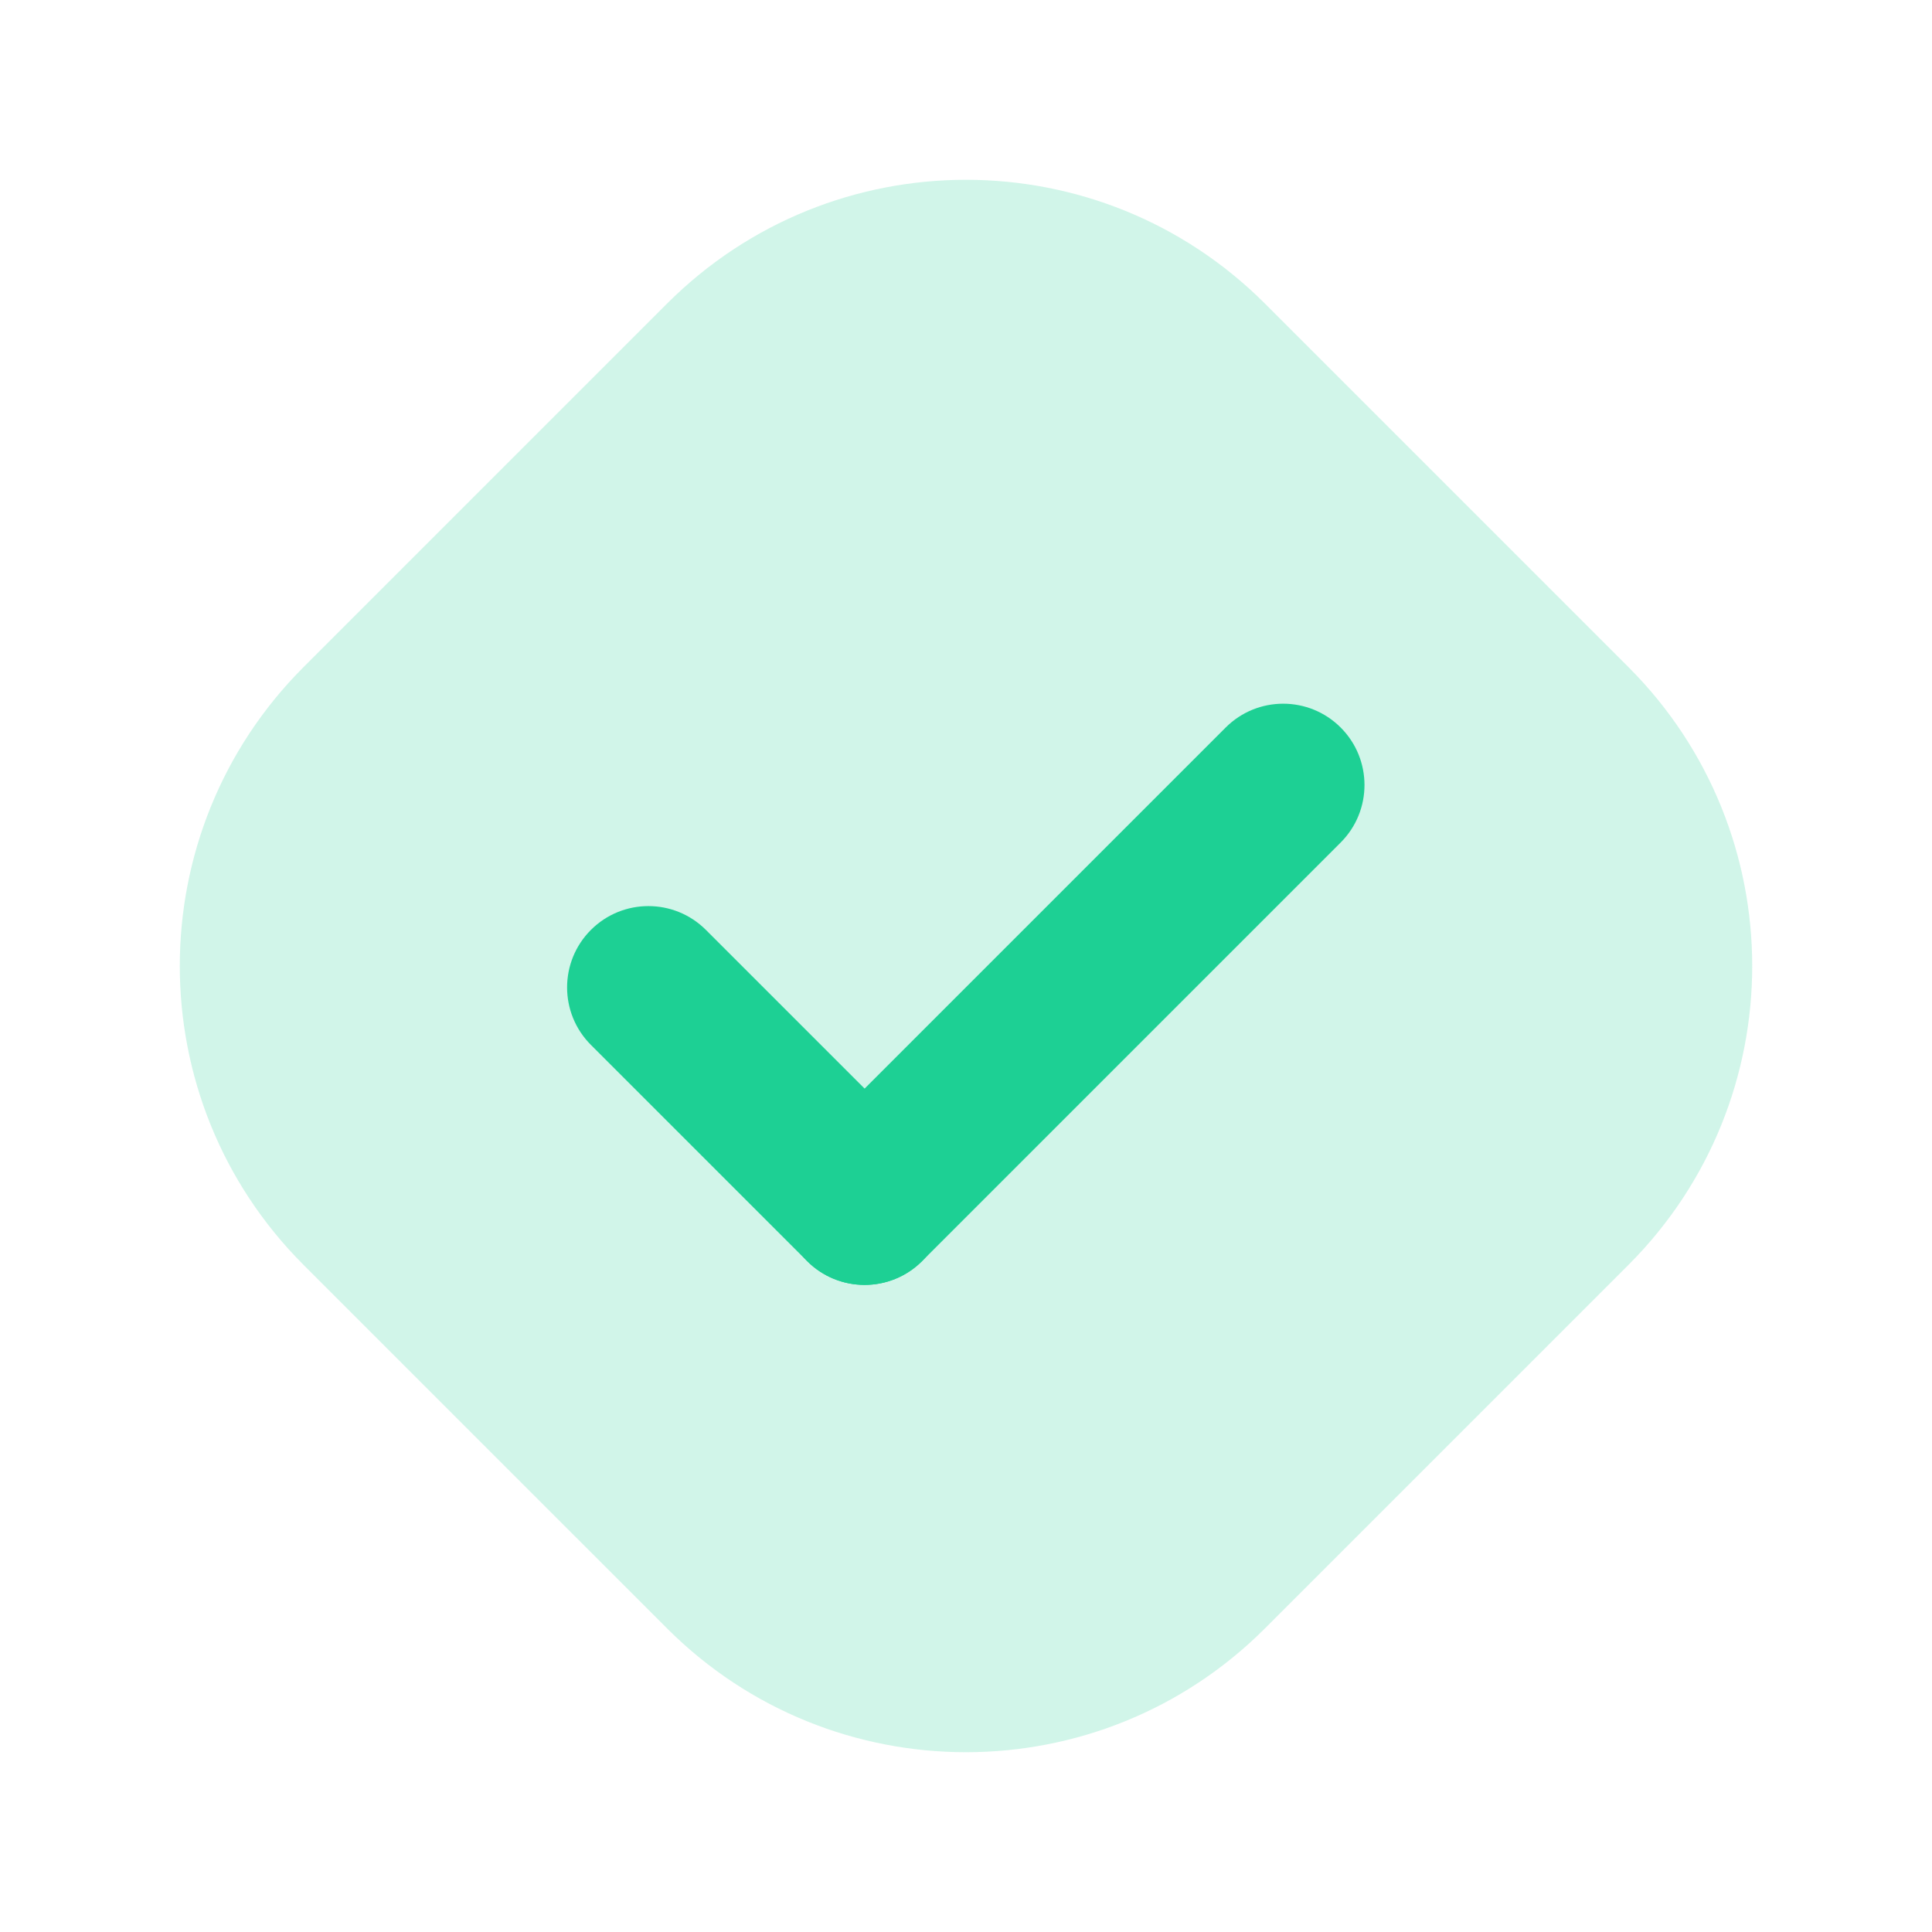 <svg width="297" height="297" viewBox="0 0 297 297" fill="none" xmlns="http://www.w3.org/2000/svg">
<path d="M46.676 194.462C21.293 169.078 21.293 127.922 46.676 102.538L102.538 46.677C127.922 21.293 169.078 21.293 194.462 46.677L250.323 102.538C275.707 127.922 275.707 169.078 250.323 194.462L194.462 250.323C169.078 275.707 127.922 275.707 102.538 250.323L46.676 194.462Z" fill="#1DD094" fill-opacity="0.2"/>
<path d="M90.839 160.629C85.957 155.748 85.957 147.833 90.839 142.952V142.952C95.72 138.07 103.635 138.07 108.517 142.952L141.751 176.186C146.632 181.067 146.632 188.982 141.751 193.863V193.863C136.869 198.745 128.954 198.745 124.073 193.863L90.839 160.629Z" fill="#1DD094"/>
<path d="M188.419 111.839C193.301 106.957 201.216 106.957 206.097 111.839V111.839C210.979 116.72 210.979 124.635 206.097 129.517L141.75 193.863C136.869 198.745 128.954 198.745 124.073 193.863V193.863C119.191 188.982 119.191 181.067 124.073 176.186L188.419 111.839Z" fill="#1DD094"/>
</svg>
